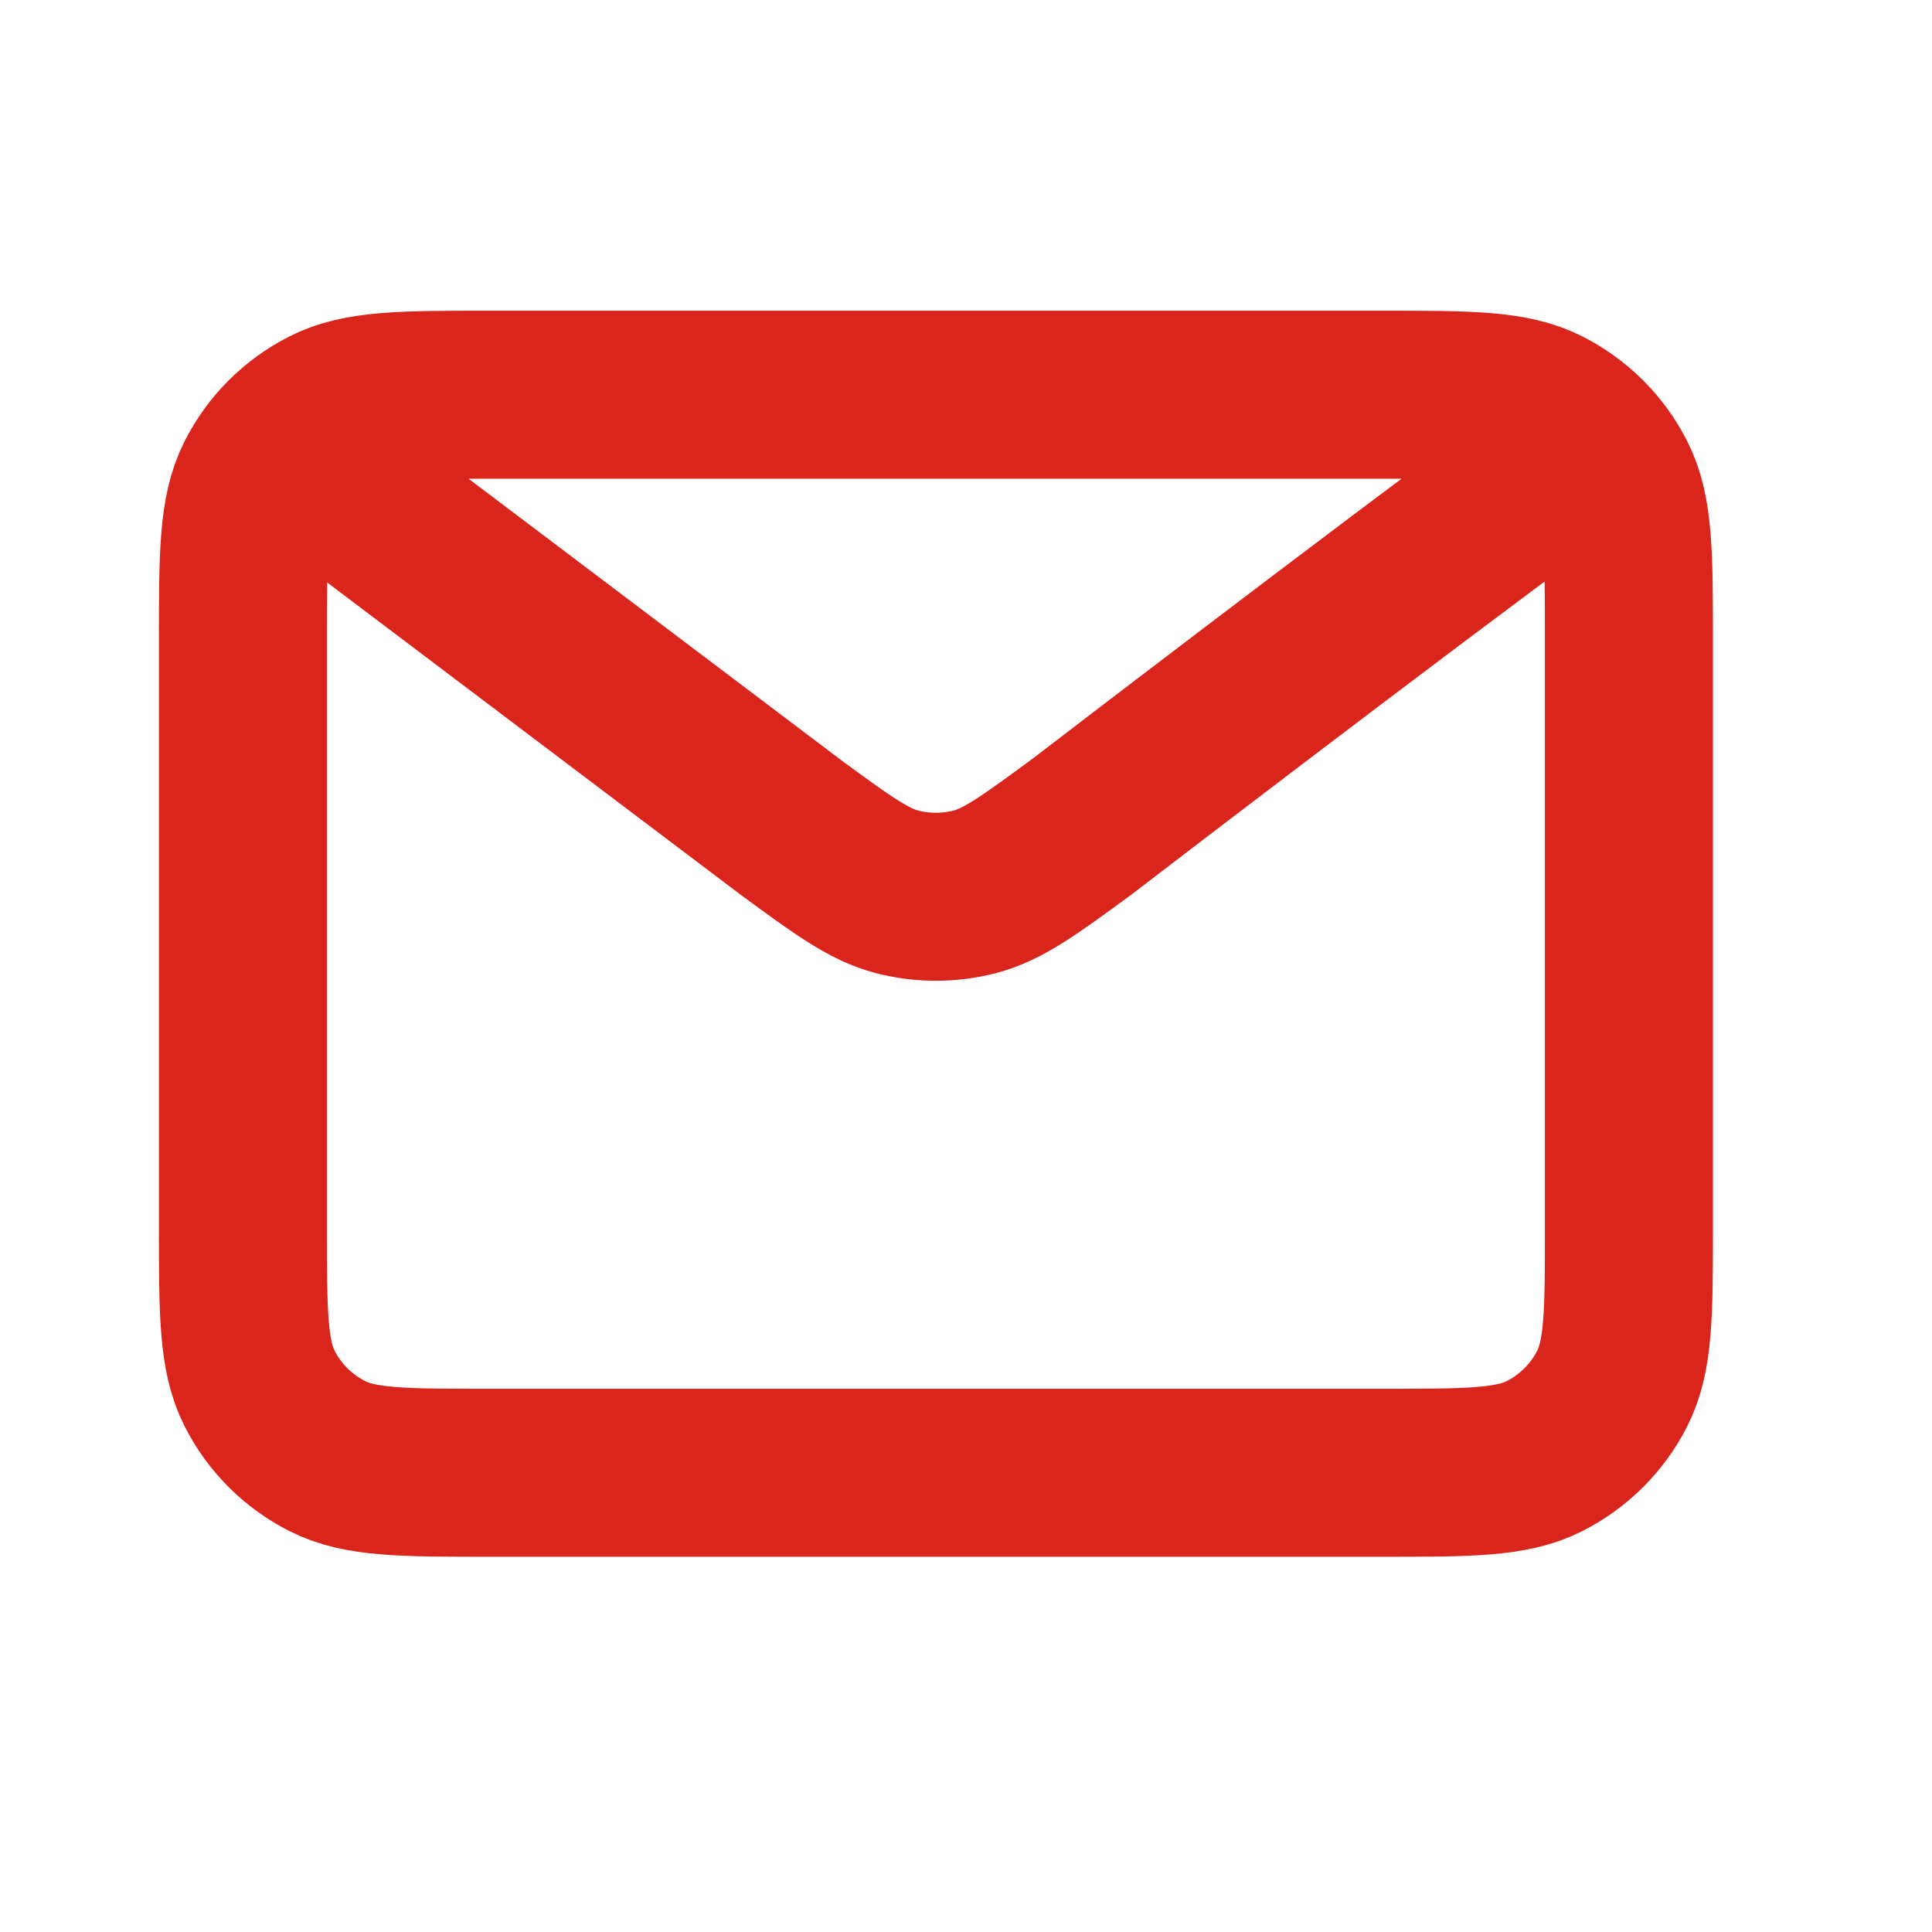 <svg width="23" height="23" viewBox="0 0 23 23" fill="none" xmlns="http://www.w3.org/2000/svg">
<g id="Communication / Mail">
<path id="Vector" d="M3.809 5.616L9.407 9.844L9.409 9.846C10.031 10.302 10.342 10.53 10.682 10.618C10.983 10.695 11.3 10.695 11.601 10.618C11.942 10.53 12.254 10.301 12.877 9.844C12.877 9.844 16.468 7.088 18.475 5.616M2.892 14.6V7.633C2.892 6.606 2.892 6.092 3.092 5.7C3.267 5.355 3.548 5.075 3.893 4.899C4.285 4.699 4.799 4.699 5.825 4.699H16.459C17.485 4.699 17.998 4.699 18.39 4.899C18.735 5.075 19.017 5.355 19.192 5.7C19.392 6.092 19.392 6.605 19.392 7.63V14.603C19.392 15.627 19.392 16.14 19.192 16.532C19.017 16.877 18.735 17.157 18.39 17.333C17.998 17.533 17.486 17.533 16.461 17.533H5.822C4.798 17.533 4.284 17.533 3.893 17.333C3.548 17.157 3.267 16.877 3.092 16.532C2.892 16.14 2.892 15.626 2.892 14.6Z" stroke="#DA251C" stroke-width="2" stroke-linecap="round" stroke-linejoin="round"/>
</g>
</svg>

